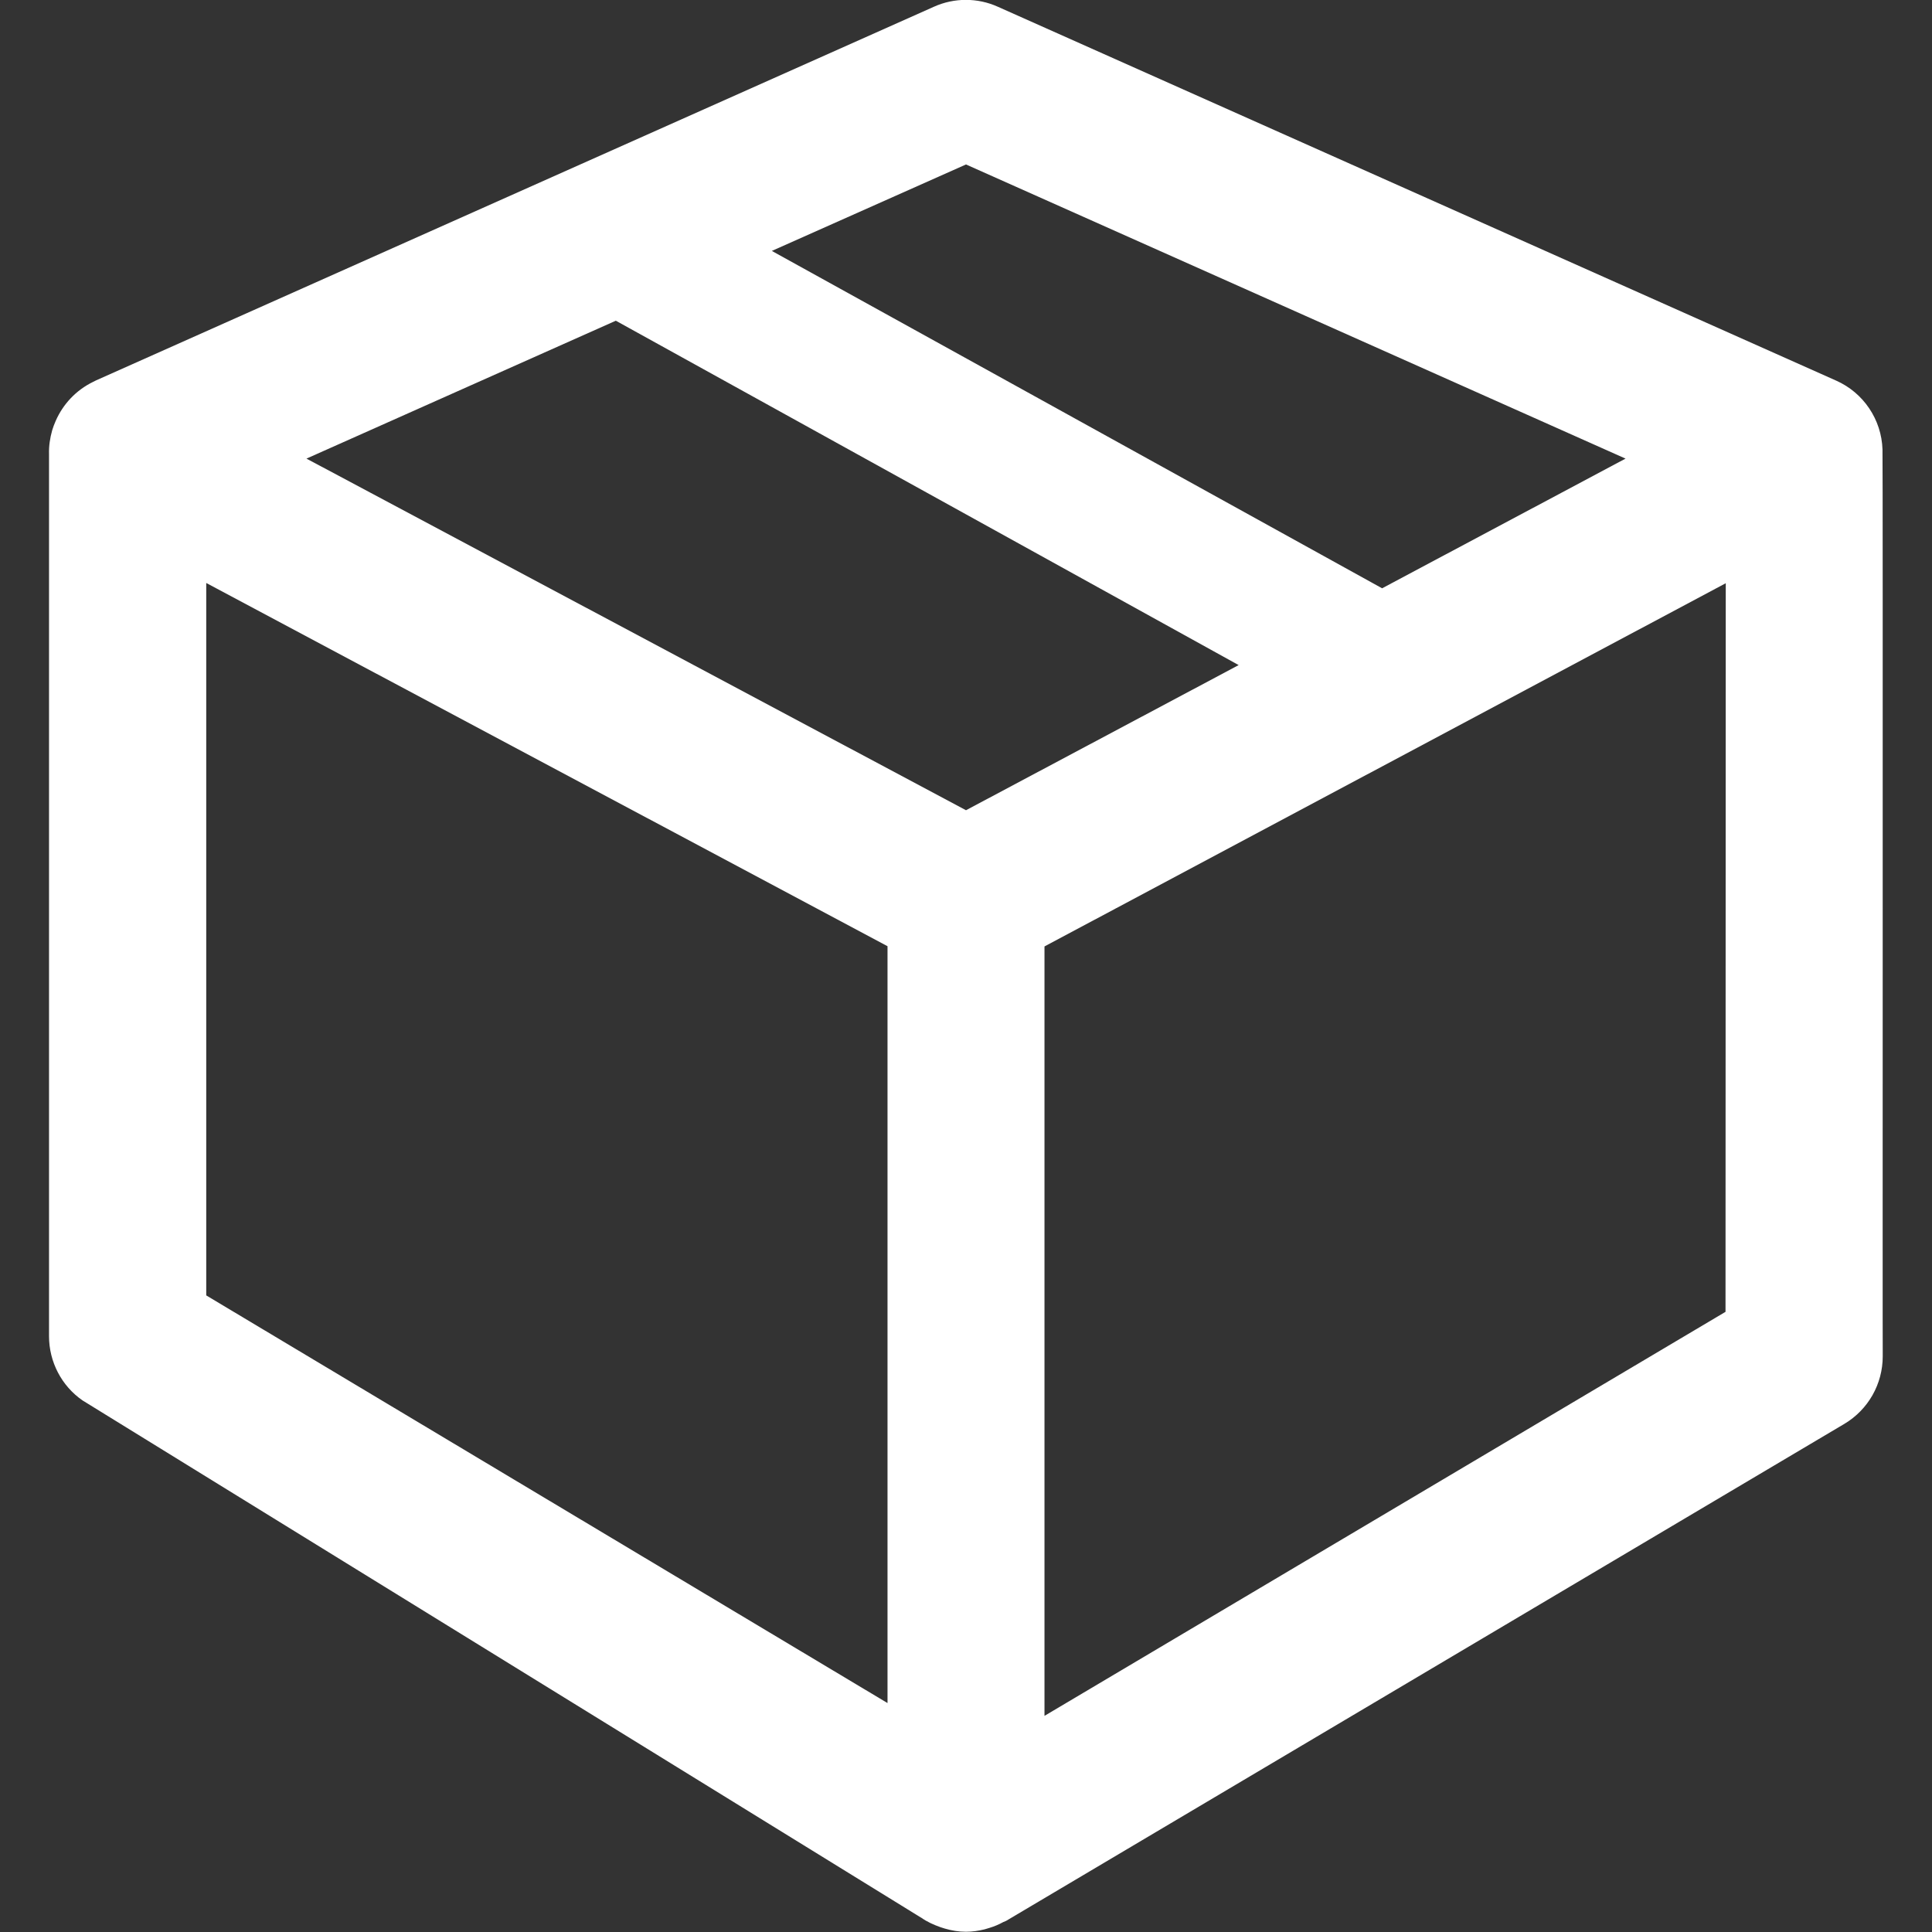 <?xml version="1.0" encoding="utf-8"?>
<!-- Generator: Adobe Illustrator 27.9.0, SVG Export Plug-In . SVG Version: 6.00 Build 0)  -->
<svg version="1.1" id="Capa_1" xmlns="http://www.w3.org/2000/svg" xmlns:xlink="http://www.w3.org/1999/xlink" x="0px" y="0px"
	 viewBox="0 0 800 800" style="enable-background:new 0 0 800 800;" xml:space="preserve">
<rect x="0" y="0" width="800" height="800" fill="#333333" stroke="none"/>
<style type="text/css">
	.st0{fill:#FFFFFF;}
</style>
<g>
	<path class="st0" d="M779.5,186.1c-0.4-12.4-7.9-23.5-19.2-28.5L413.2,2.8c-8.4-3.8-18.1-3.8-26.5,0L39.8,157.5
		c-0.4,0.2-0.8,0.4-1.2,0.6c-7.2,3.5-12.5,9.3-15.5,16.1c-0.6,1.3-1.1,2.7-1.5,4c-0.9,3.2-1.4,6.5-1.3,9.8v365.3
		c0,10.6,5.2,20.6,13.9,26.6l347.1,214.1c0.1,0,0.1,0,0.2,0.1c2.4,1.7,5.1,2.9,7.9,3.9c0.6,0.2,1.2,0.4,1.9,0.6
		c2.8,0.8,5.6,1.3,8.7,1.3c2.7,0,5.2-0.4,7.7-1c0.7-0.2,1.3-0.4,2-0.6c2-0.6,3.9-1.4,5.7-2.4c0.4-0.2,0.8-0.3,1.2-0.5l347.1-205.8
		c9.9-5.9,15.9-16.5,15.9-28C779.5,561.7,779.7,192.2,779.5,186.1z M400,68.1l273.1,121.8l-100.8,53.7L319.6,103.9L400,68.1z
		 M367.5,705.2L85.4,536.4v-295l282.1,150.4V705.2z M400,335.5L126.9,189.9l128.1-57.1l257.9,142.6L400,335.5z M714.5,543.2
		L432.5,710.5V391.9l282.1-150.4L714.5,543.2L714.5,543.2z"/>
</g>
</svg>
